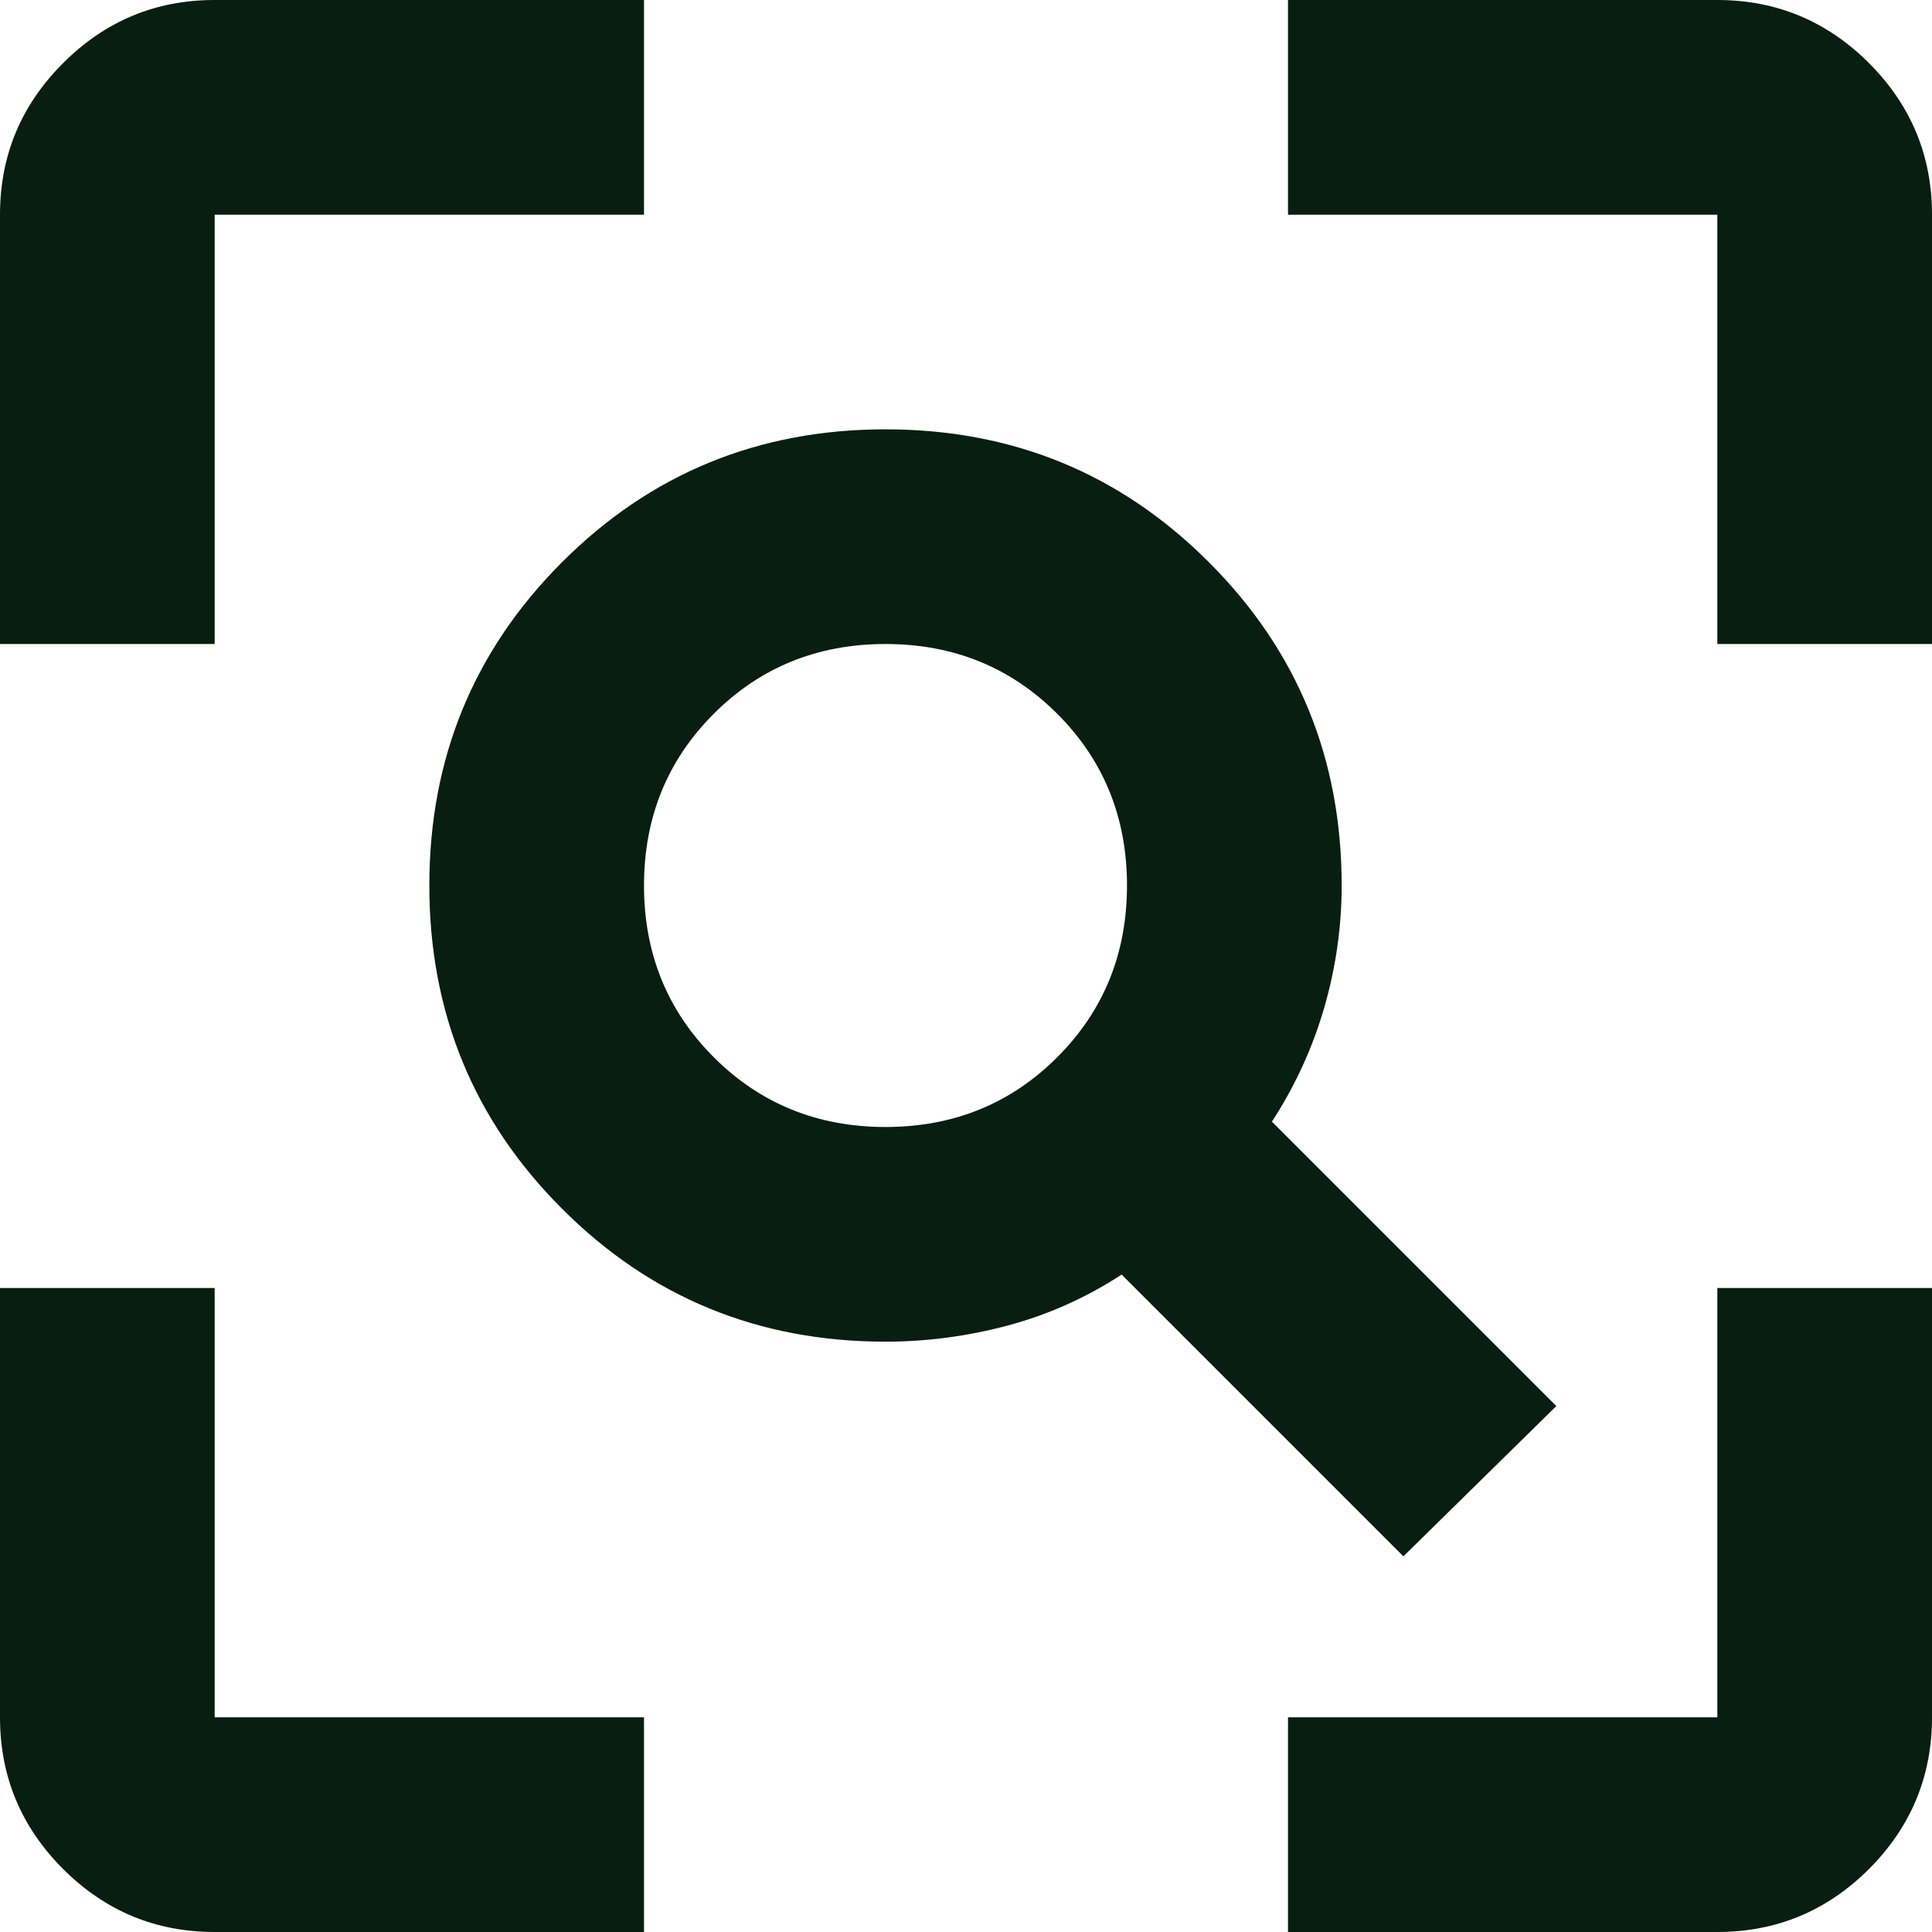 <svg width="100%" height="100%" display="block" viewBox="0 0 18 18" xmlns="http://www.w3.org/2000/svg">
<path d="M8.25 10.5C8.883 10.5 9.417 10.283 9.85 9.85C10.283 9.417 10.5 8.883 10.5 8.25C10.5 7.617 10.283 7.083 9.85 6.65C9.417 6.217 8.883 6 8.25 6C7.617 6 7.083 6.217 6.65 6.65C6.217 7.083 6 7.617 6 8.25C6 8.883 6.217 9.417 6.65 9.85C7.083 10.283 7.617 10.5 8.25 10.5ZM13.075 14.5L10.45 11.875C10.117 12.092 9.762 12.25 9.387 12.35C9.012 12.45 8.633 12.5 8.25 12.5C7.067 12.5 6.062 12.088 5.237 11.262C4.412 10.438 4 9.433 4 8.25C4 7.067 4.412 6.062 5.237 5.237C6.062 4.412 7.067 4 8.25 4C9.433 4 10.438 4.412 11.262 5.237C12.088 6.062 12.5 7.067 12.5 8.25C12.5 8.633 12.446 9.012 12.338 9.387C12.229 9.762 12.067 10.117 11.85 10.45L14.5 13.1L13.075 14.5ZM2 18C1.45 18 0.979 17.804 0.588 17.413C0.196 17.021 0 16.55 0 16V12H2V16H6V18H2ZM12 18V16H16V12H18V16C18 16.55 17.804 17.021 17.413 17.413C17.021 17.804 16.55 18 16 18H12ZM0 6V2C0 1.45 0.196 0.979 0.588 0.588C0.979 0.196 1.45 0 2 0H6V2H2V6H0ZM16 6V2H12V0H16C16.55 0 17.021 0.196 17.413 0.588C17.804 0.979 18 1.45 18 2V6H16Z" fill="#081E10"/>
</svg>
